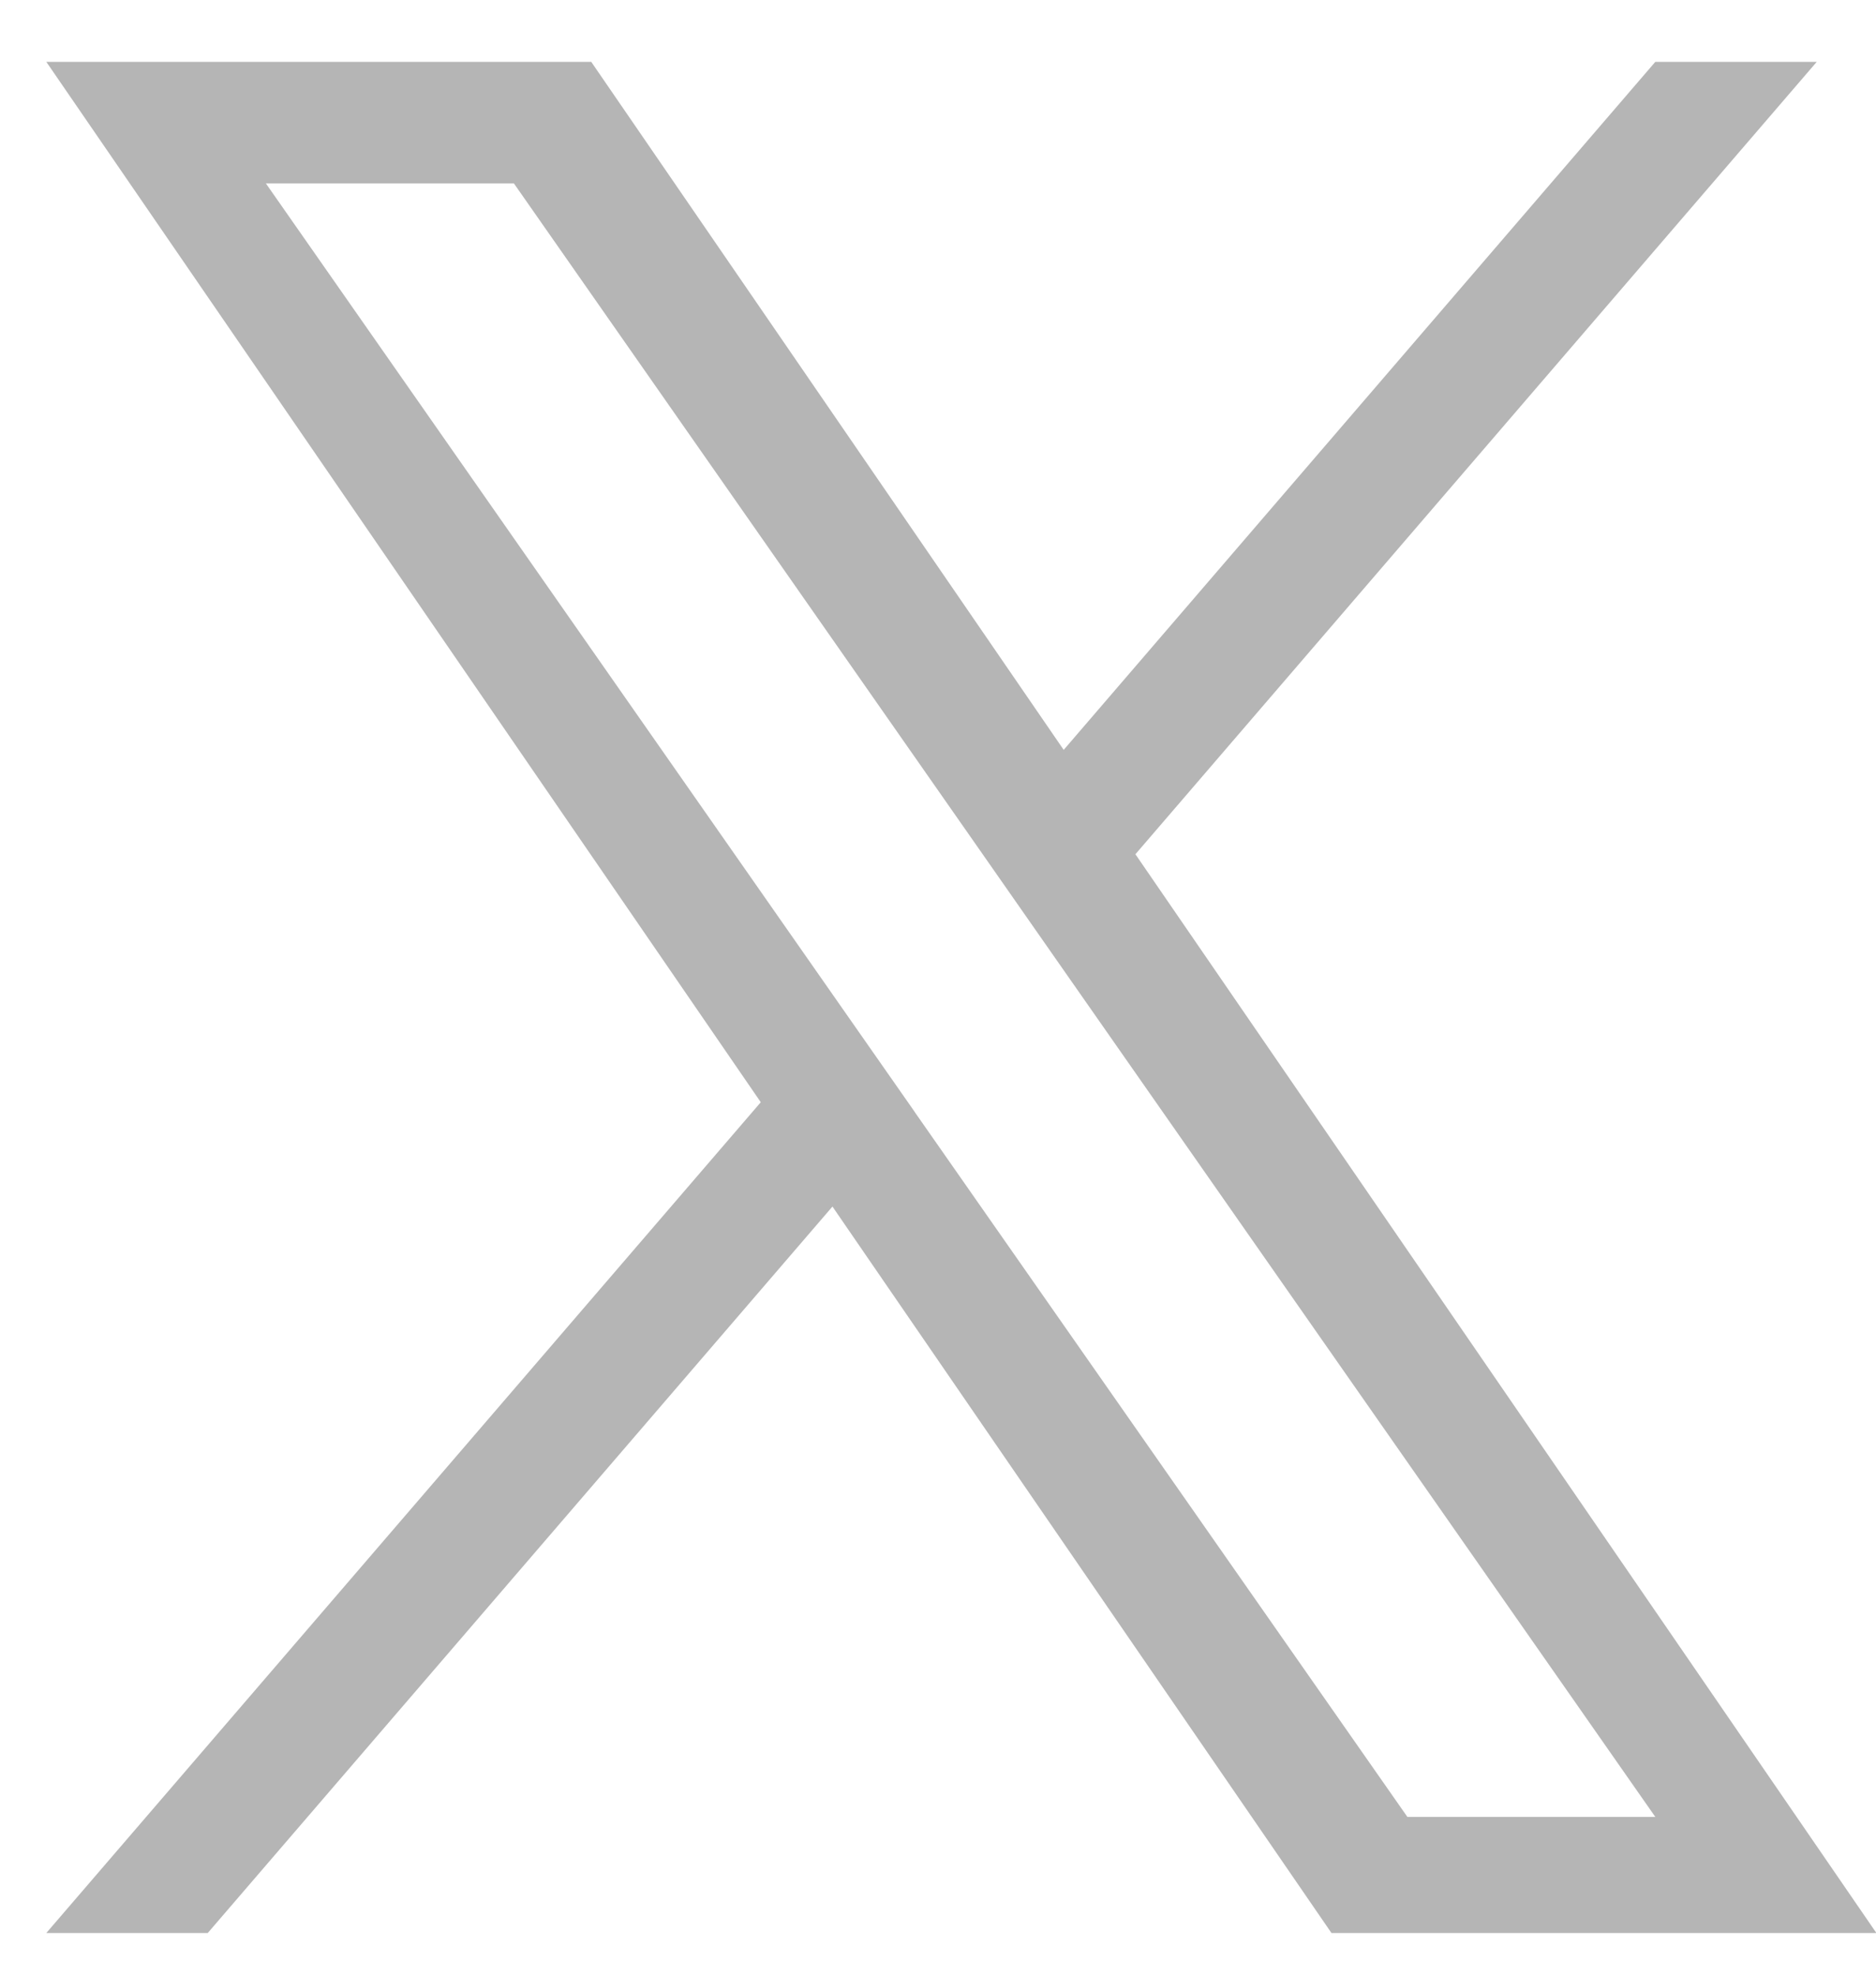 <svg width="19" height="20" viewBox="0 0 19 20" fill="none" xmlns="http://www.w3.org/2000/svg">
<g clip-path="url(#clip0_5848_79620)">
<path d="M11.5 8.647L18.4 0.626H16.765L10.773 7.591L5.988 0.626H0.469L7.705 11.158L0.469 19.568H2.104L8.431 12.214L13.485 19.568H19.004L11.499 8.647H11.5ZM9.26 11.25L8.527 10.202L2.693 1.857H5.205L9.913 8.591L10.646 9.64L16.765 18.393H14.254L9.26 11.251V11.25Z" fill="#B5B5B5"/>
</g>
<defs>
<clipPath id="clip0_5848_79620">
<rect width="18.535" height="18.952" fill="white" transform="translate(0.469 0.626)"/>
</clipPath>
</defs>
</svg>
